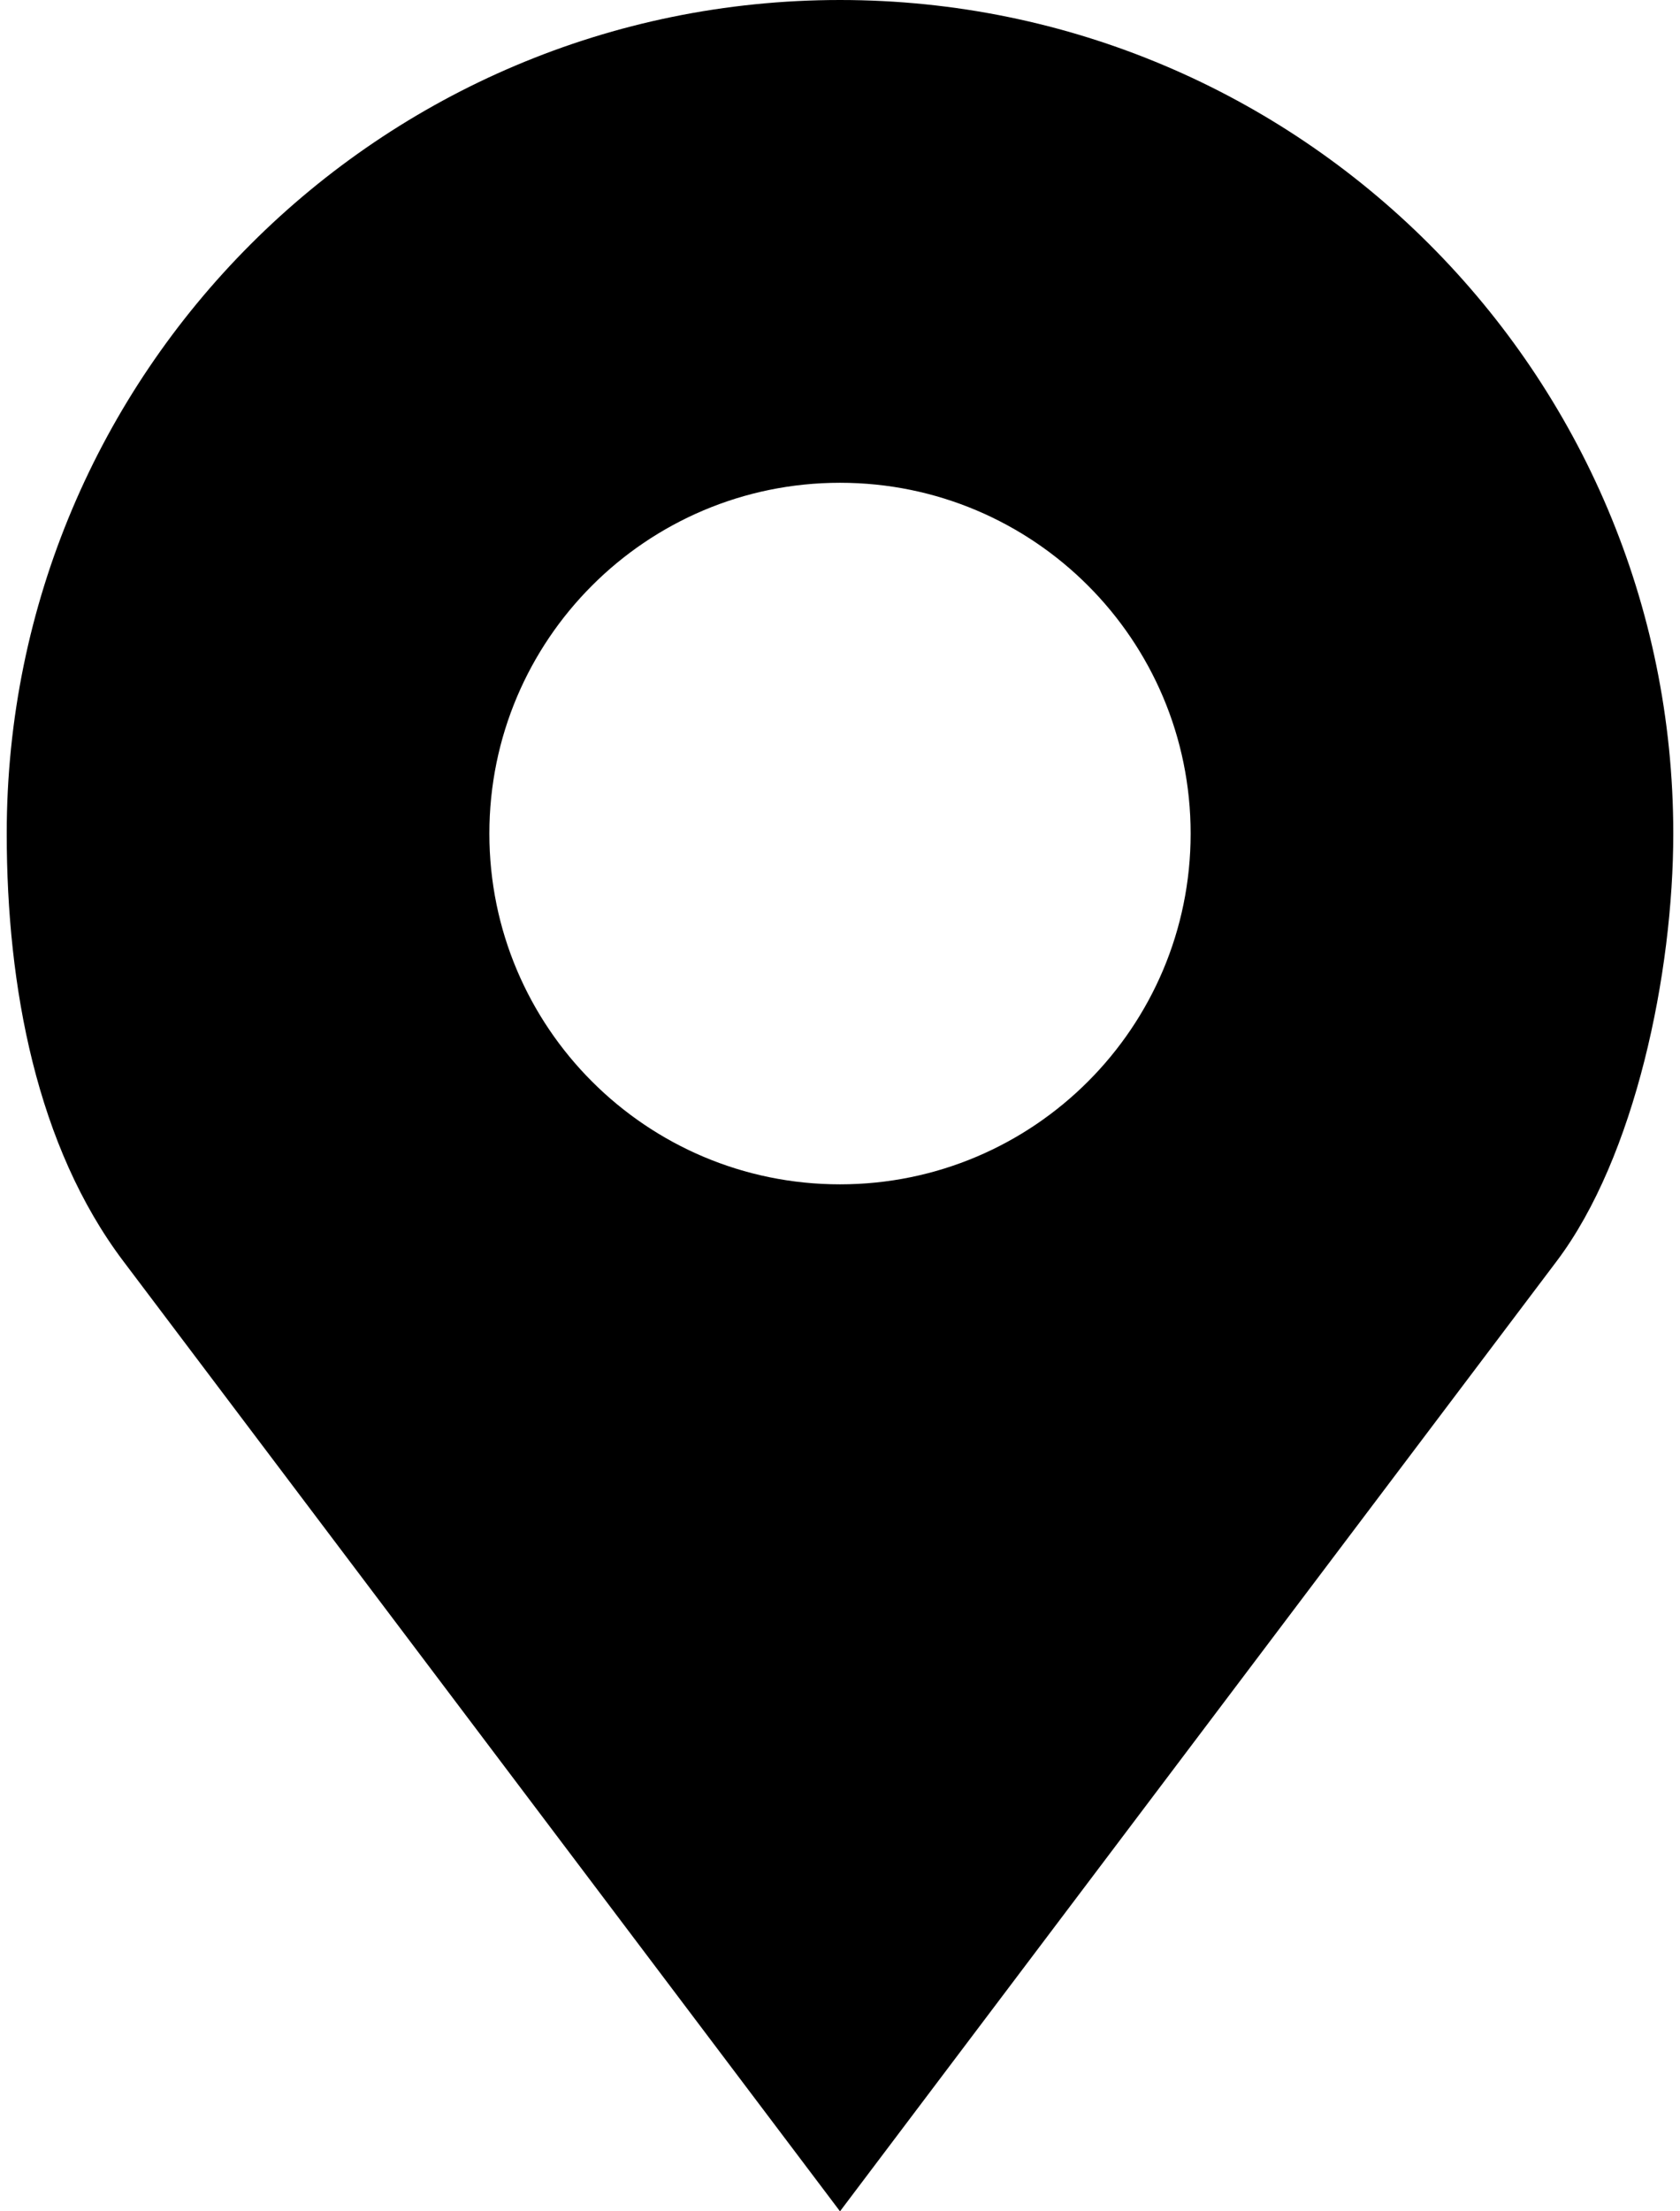 <svg width="38" height="50" viewBox="0 0 38 50" fill="none" xmlns="http://www.w3.org/2000/svg">
<path d="M19 0C8.591 0 0.152 8.438 0.152 18.848C0.152 22.329 0.834 25.924 2.789 28.516L19 50L35.211 28.516C36.987 26.162 37.848 22.001 37.848 18.848C37.848 8.438 29.409 0 19 0ZM19 10.916C23.38 10.916 26.931 14.468 26.931 18.848C26.931 23.227 23.38 26.779 19 26.779C14.62 26.779 11.069 23.227 11.069 18.848C11.069 14.468 14.62 10.916 19 10.916Z" fill="black"/>
</svg>
